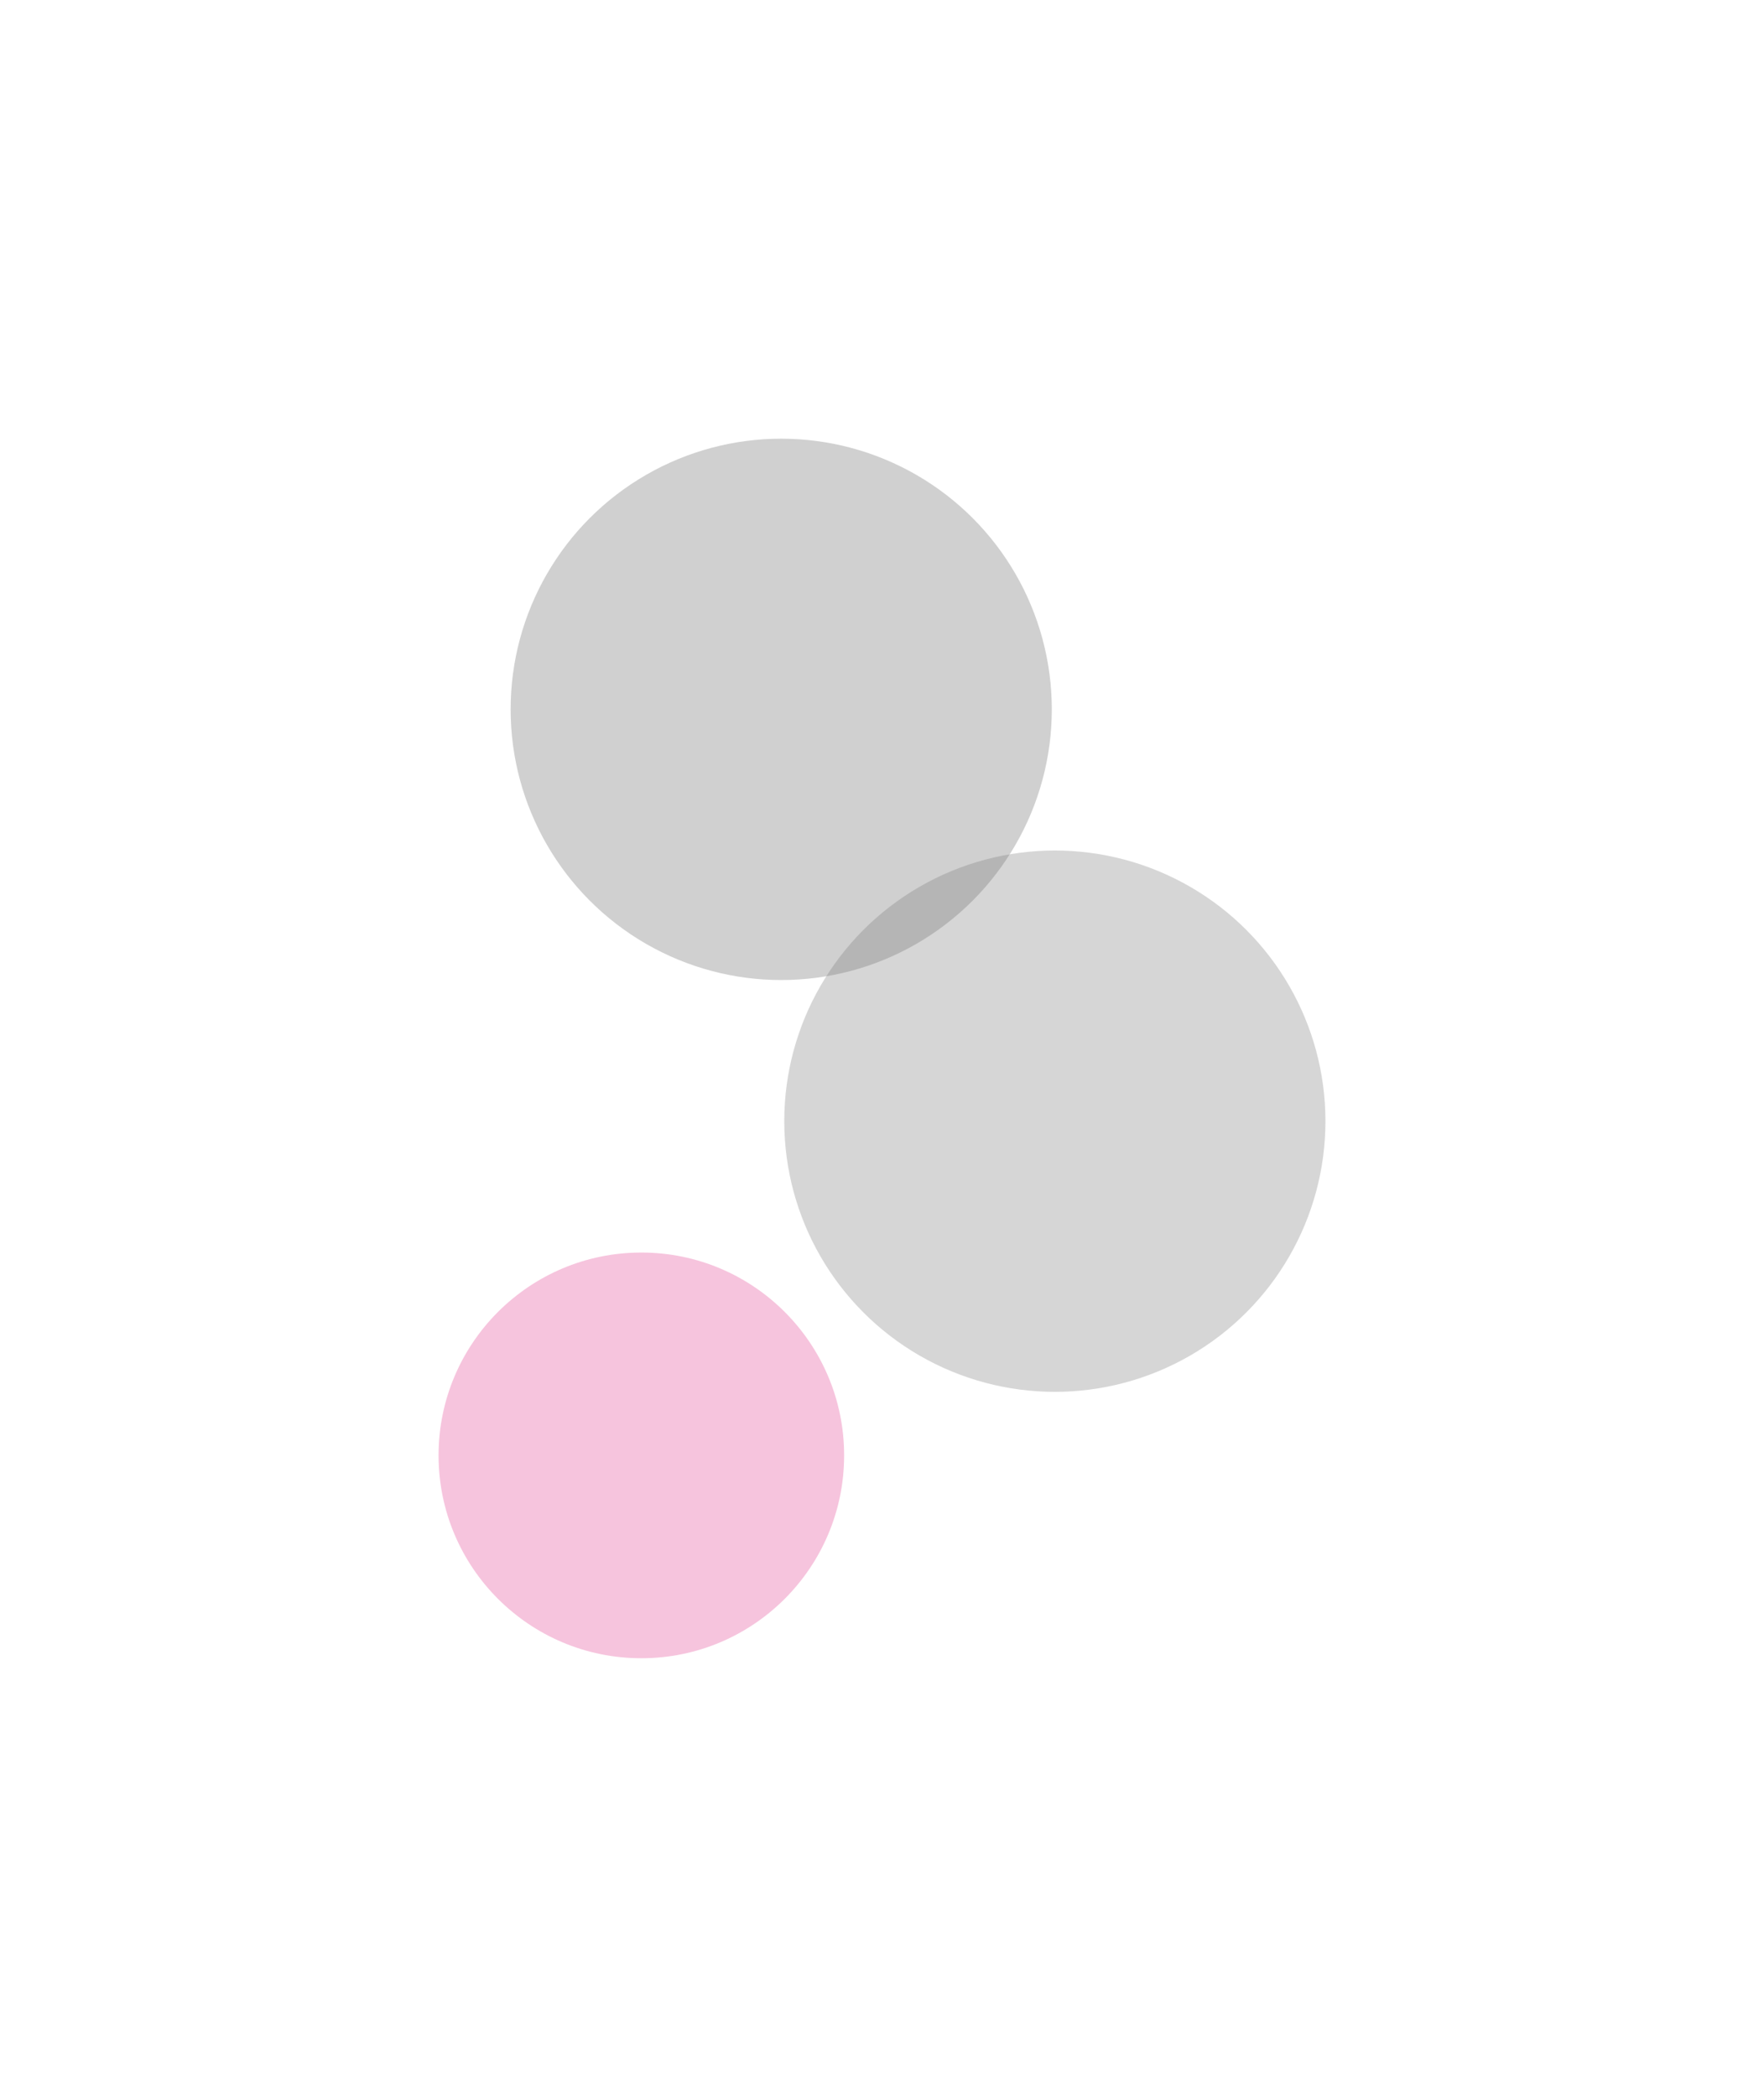 <svg width="1444" height="1716" viewBox="0 0 1444 1716" fill="none" xmlns="http://www.w3.org/2000/svg">
<g opacity="0.3" filter="url(#filter0_f_3763_332)">
<circle cx="525" cy="1191" r="166" fill="#E03A8D"/>
</g>
<g opacity="0.3" filter="url(#filter1_f_3763_332)">
<circle cx="863.5" cy="917.5" r="221.5" fill="#767676"/>
</g>
<g filter="url(#filter2_f_3763_332)">
<circle cx="639.5" cy="580.5" r="221.5" fill="#767676" fill-opacity="0.34"/>
</g>
<defs>
<filter id="filter0_f_3763_332" x="0" y="666" width="1050" height="1050" filterUnits="userSpaceOnUse" color-interpolation-filters="sRGB">
<feFlood flood-opacity="0" result="BackgroundImageFix"/>
<feBlend mode="normal" in="SourceGraphic" in2="BackgroundImageFix" result="shape"/>
<feGaussianBlur stdDeviation="179.5" result="effect1_foregroundBlur_3763_332"/>
</filter>
<filter id="filter1_f_3763_332" x="283" y="337" width="1161" height="1161" filterUnits="userSpaceOnUse" color-interpolation-filters="sRGB">
<feFlood flood-opacity="0" result="BackgroundImageFix"/>
<feBlend mode="normal" in="SourceGraphic" in2="BackgroundImageFix" result="shape"/>
<feGaussianBlur stdDeviation="179.5" result="effect1_foregroundBlur_3763_332"/>
</filter>
<filter id="filter2_f_3763_332" x="59" y="0" width="1161" height="1161" filterUnits="userSpaceOnUse" color-interpolation-filters="sRGB">
<feFlood flood-opacity="0" result="BackgroundImageFix"/>
<feBlend mode="normal" in="SourceGraphic" in2="BackgroundImageFix" result="shape"/>
<feGaussianBlur stdDeviation="179.5" result="effect1_foregroundBlur_3763_332"/>
</filter>
</defs>
</svg>
